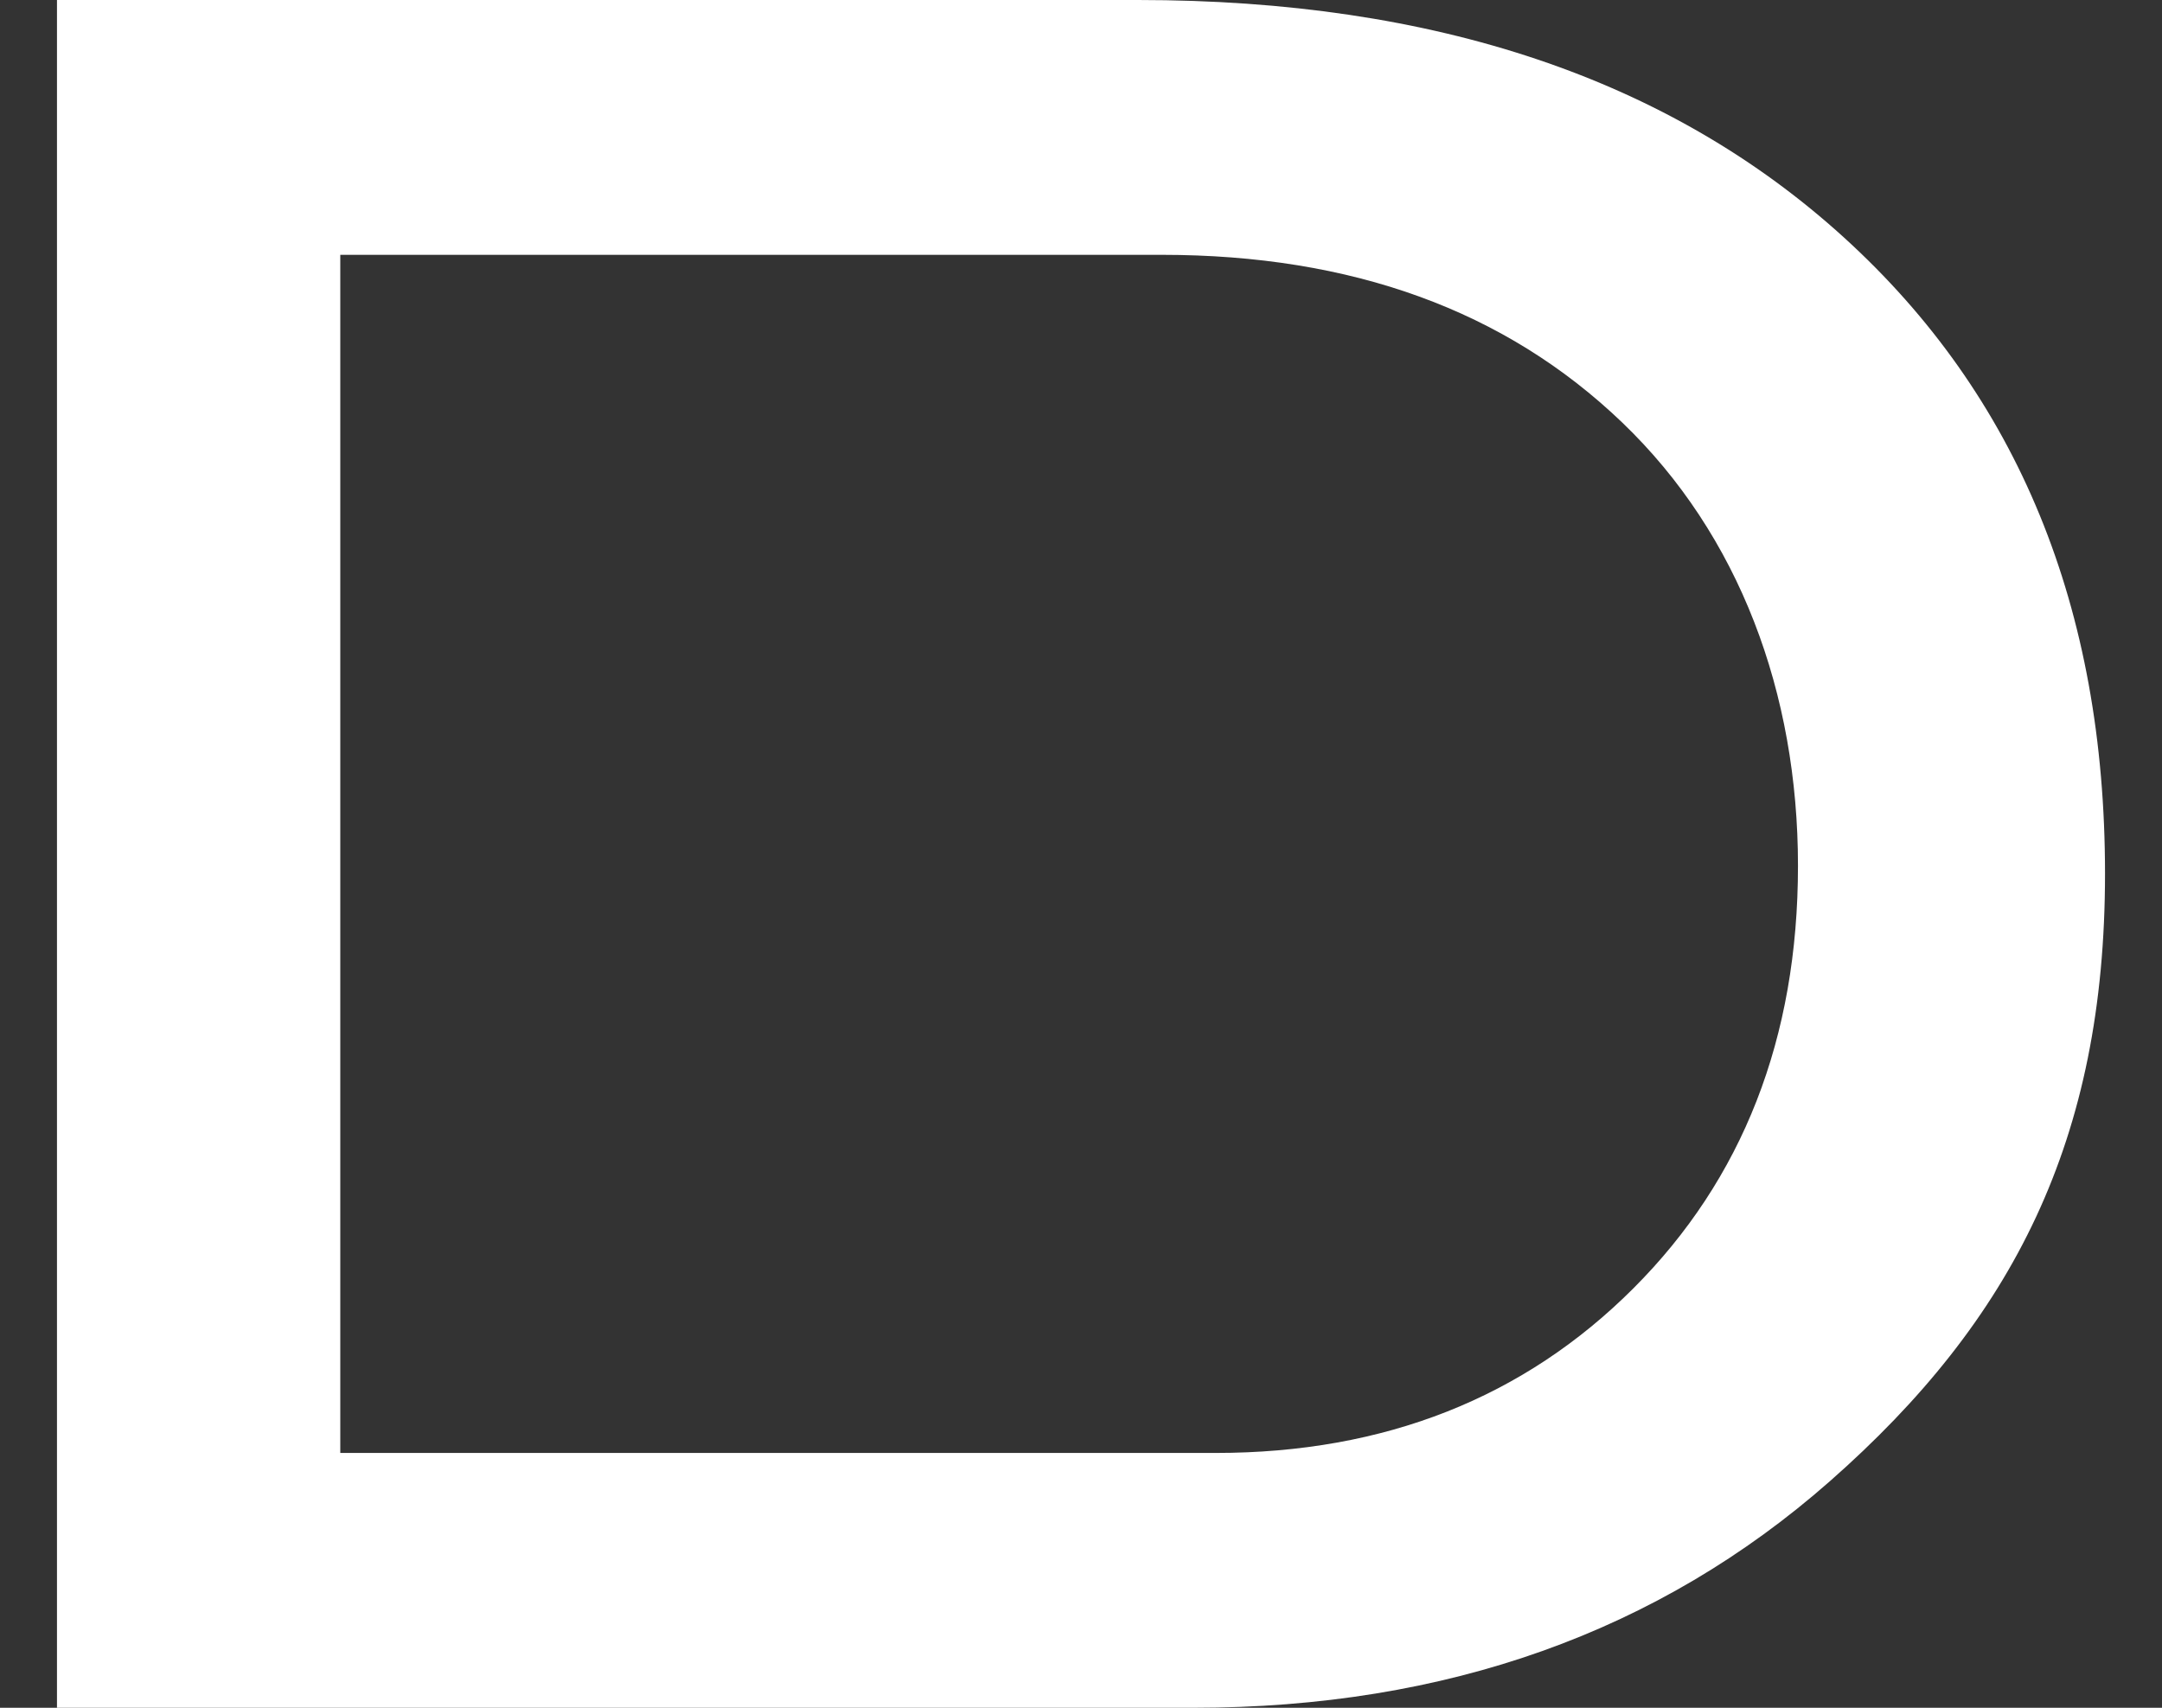 <?xml version="1.0" encoding="UTF-8"?>
<svg id="_レイヤー_2" xmlns="http://www.w3.org/2000/svg" version="1.1" viewBox="0 0 136.6 107.9">
  <rect x="0" y="0" width="136.6" height="107.9" fill="#333333" stroke="none"/>
  <!-- Generator: Adobe Illustrator 29.3.1, SVG Export Plug-In . SVG Version: 2.1.0 Build 151)  -->
  <defs>
    <style>
      .st0 {
        fill: #fff;
      }
    </style>
  </defs>
  <path class="st0" d="M71.9,0C90.7,0,105.5,5,116.5,15c11,10,16.5,23.4,16.5,40.2s-5.8,28.2-17.4,38.4c-10.8,9.5-24.2,14.3-40.2,14.3H3.6V0h68.2ZM76.8,91.8c10.7,0,19.5-3.5,26.4-10.4,6.9-6.9,10.4-15.8,10.4-26.7s-3.7-20.9-11.1-28c-7.4-7.1-17.1-10.6-29.1-10.6H21.5v75.7h55.3Z"/>
</svg>